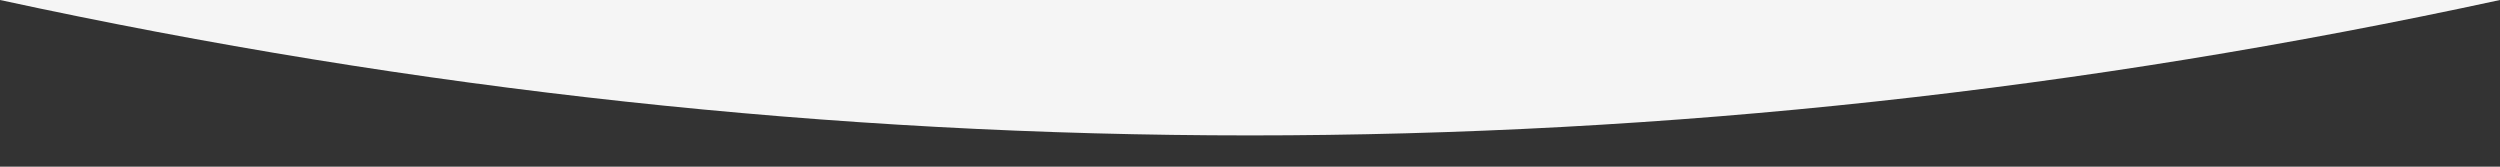 <?xml version="1.0" encoding="utf-8"?>
<!-- Generator: Adobe Illustrator 28.2.0, SVG Export Plug-In . SVG Version: 6.00 Build 0)  -->
<svg version="1.1" id="_レイヤー_2" xmlns="http://www.w3.org/2000/svg" xmlns:xlink="http://www.w3.org/1999/xlink" x="0px"
	 y="0px" viewBox="0 0 1440 96" style="enable-background:new 0 0 1440 96;" xml:space="preserve">
<rect x="0" y="0" width="1440" height="96" fill="#333333" stroke="none"/>
<style type="text/css">
	.st0{fill:#F5F5F5;}
</style>
<g id="_レイヤー_1-2">
	<path class="st0" d="M1440,0C960,104,480,104,0,0H1440z"/>
</g>
</svg>
